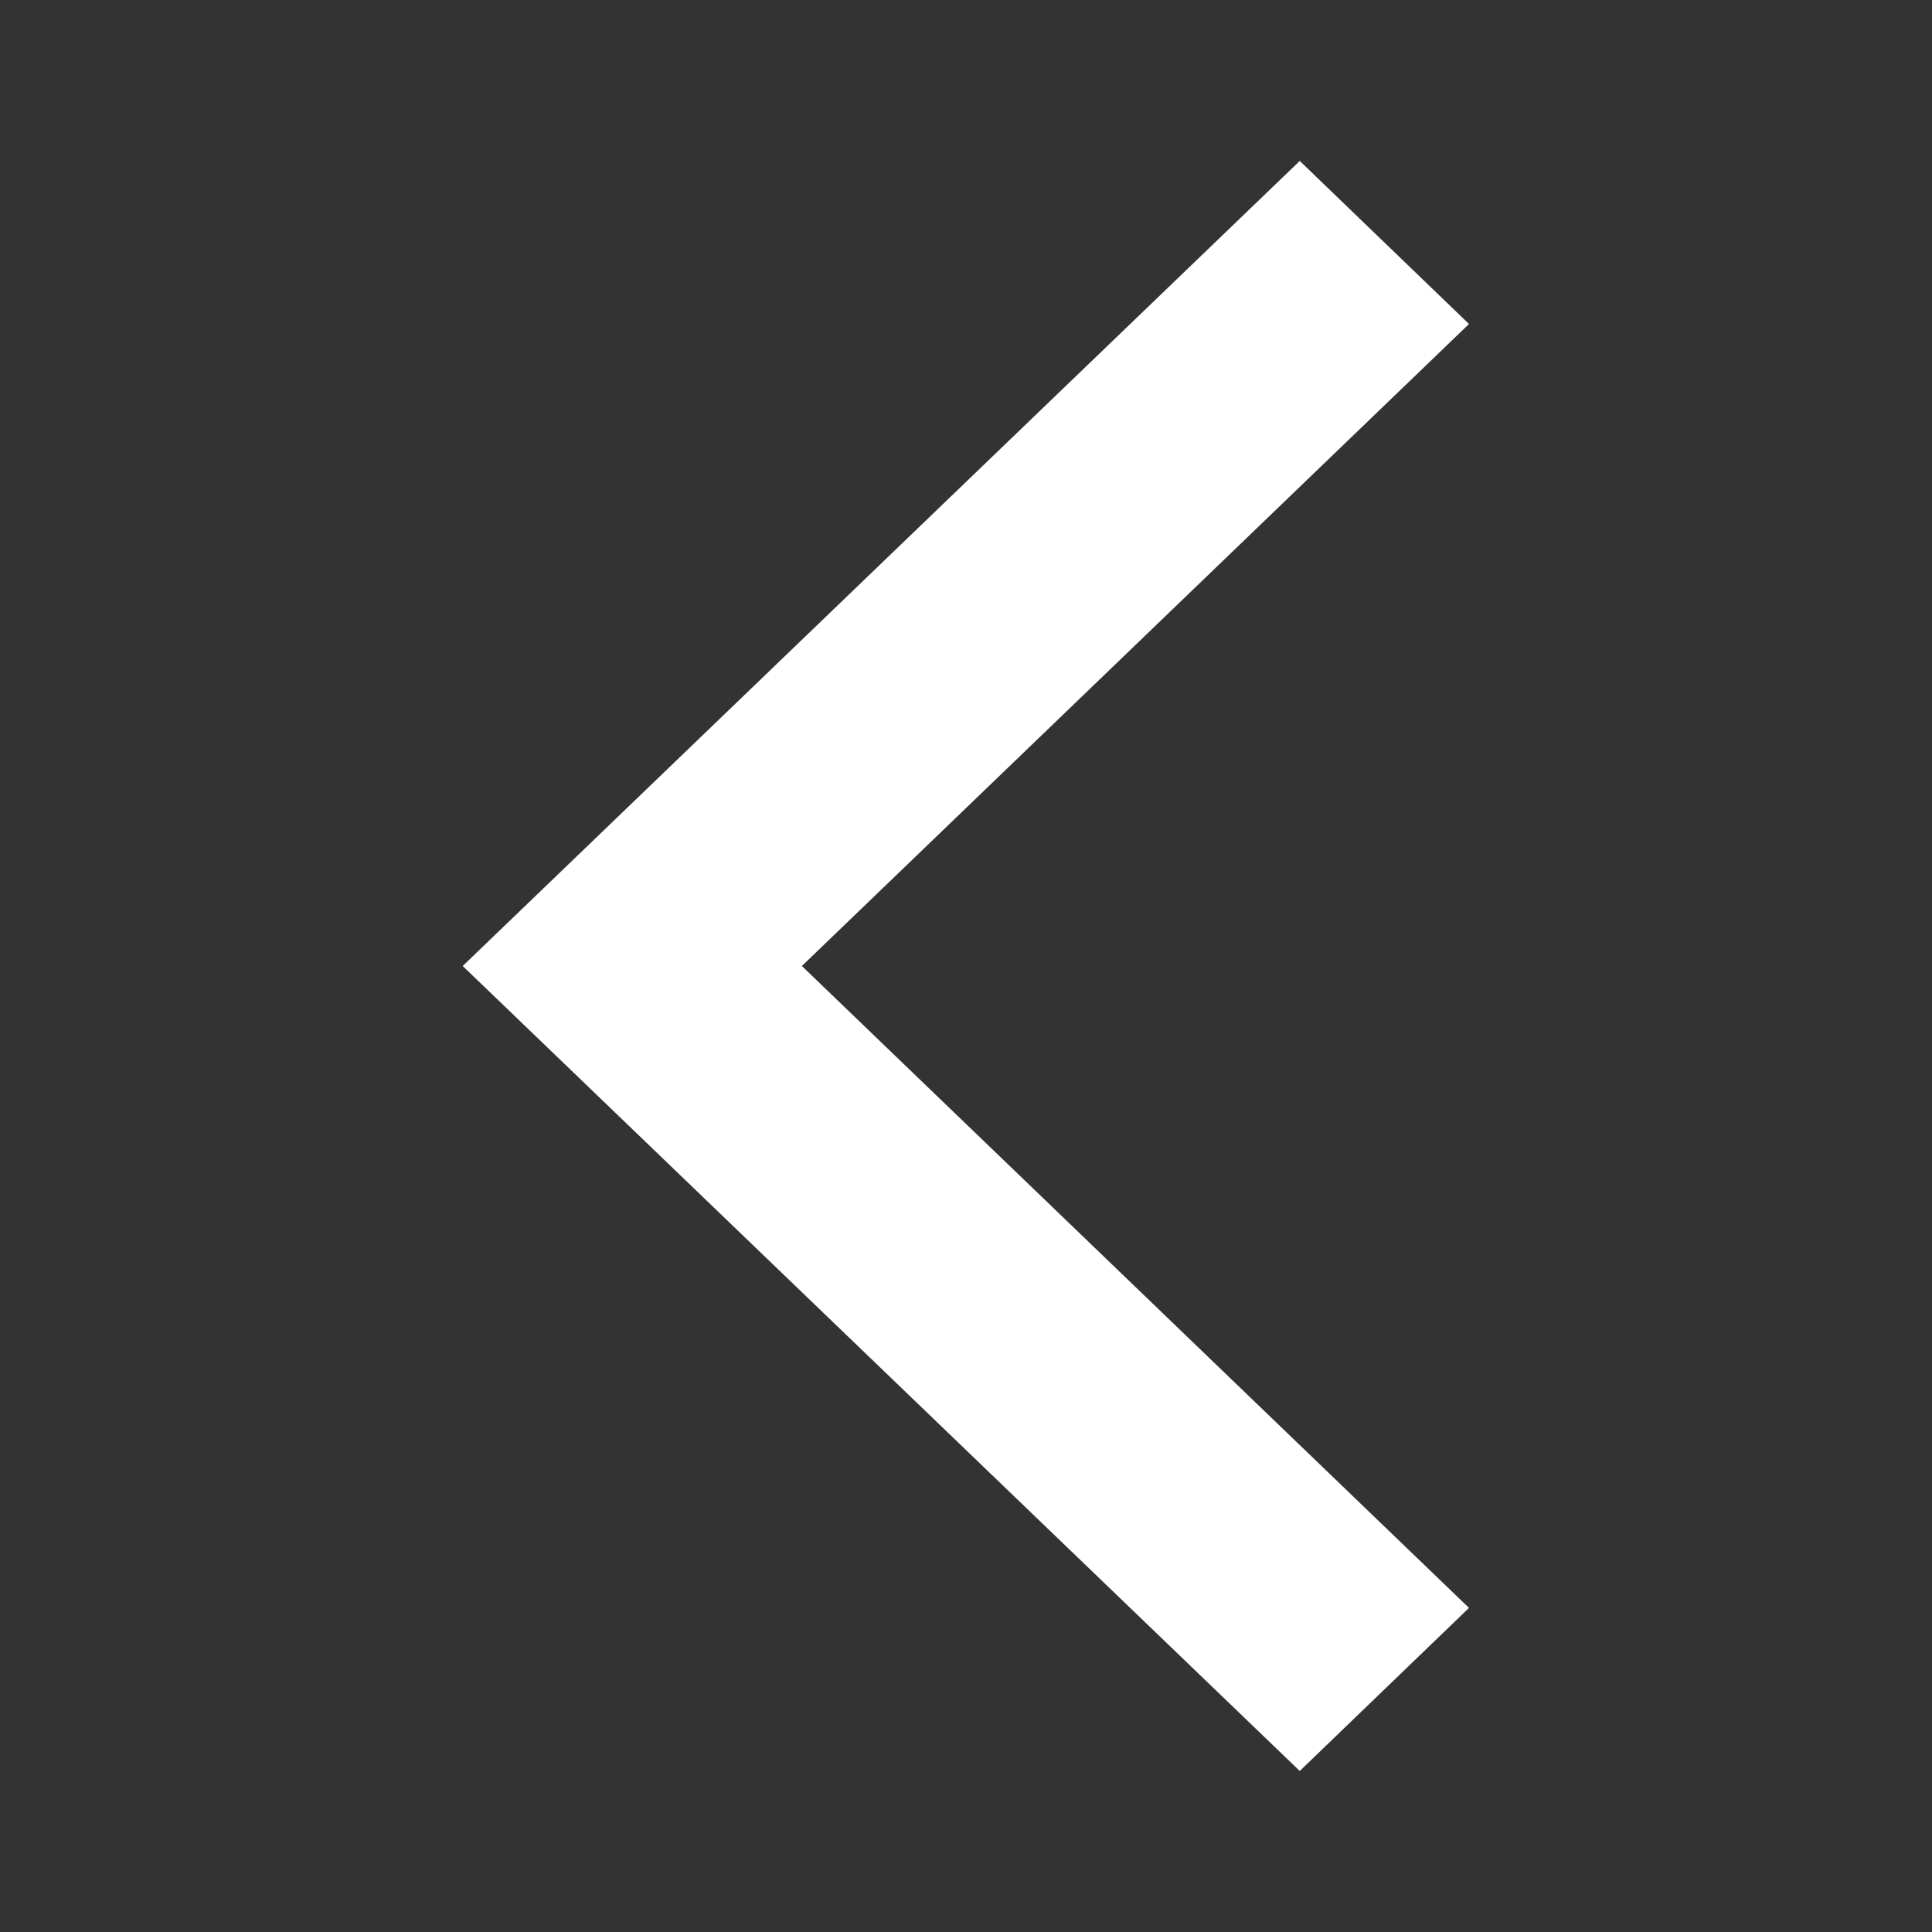 <svg width="20" height="20" viewBox="0 0 20 20" fill="none" xmlns="http://www.w3.org/2000/svg">
<rect x="0" y="0" width="20" height="20" fill="#333333" stroke="none"/>
<path d="M15.207 16.645L13.455 18.333L4.79 10L13.455 1.666L15.207 3.354L8.301 10L15.207 16.645Z" fill="white"/>
</svg>
